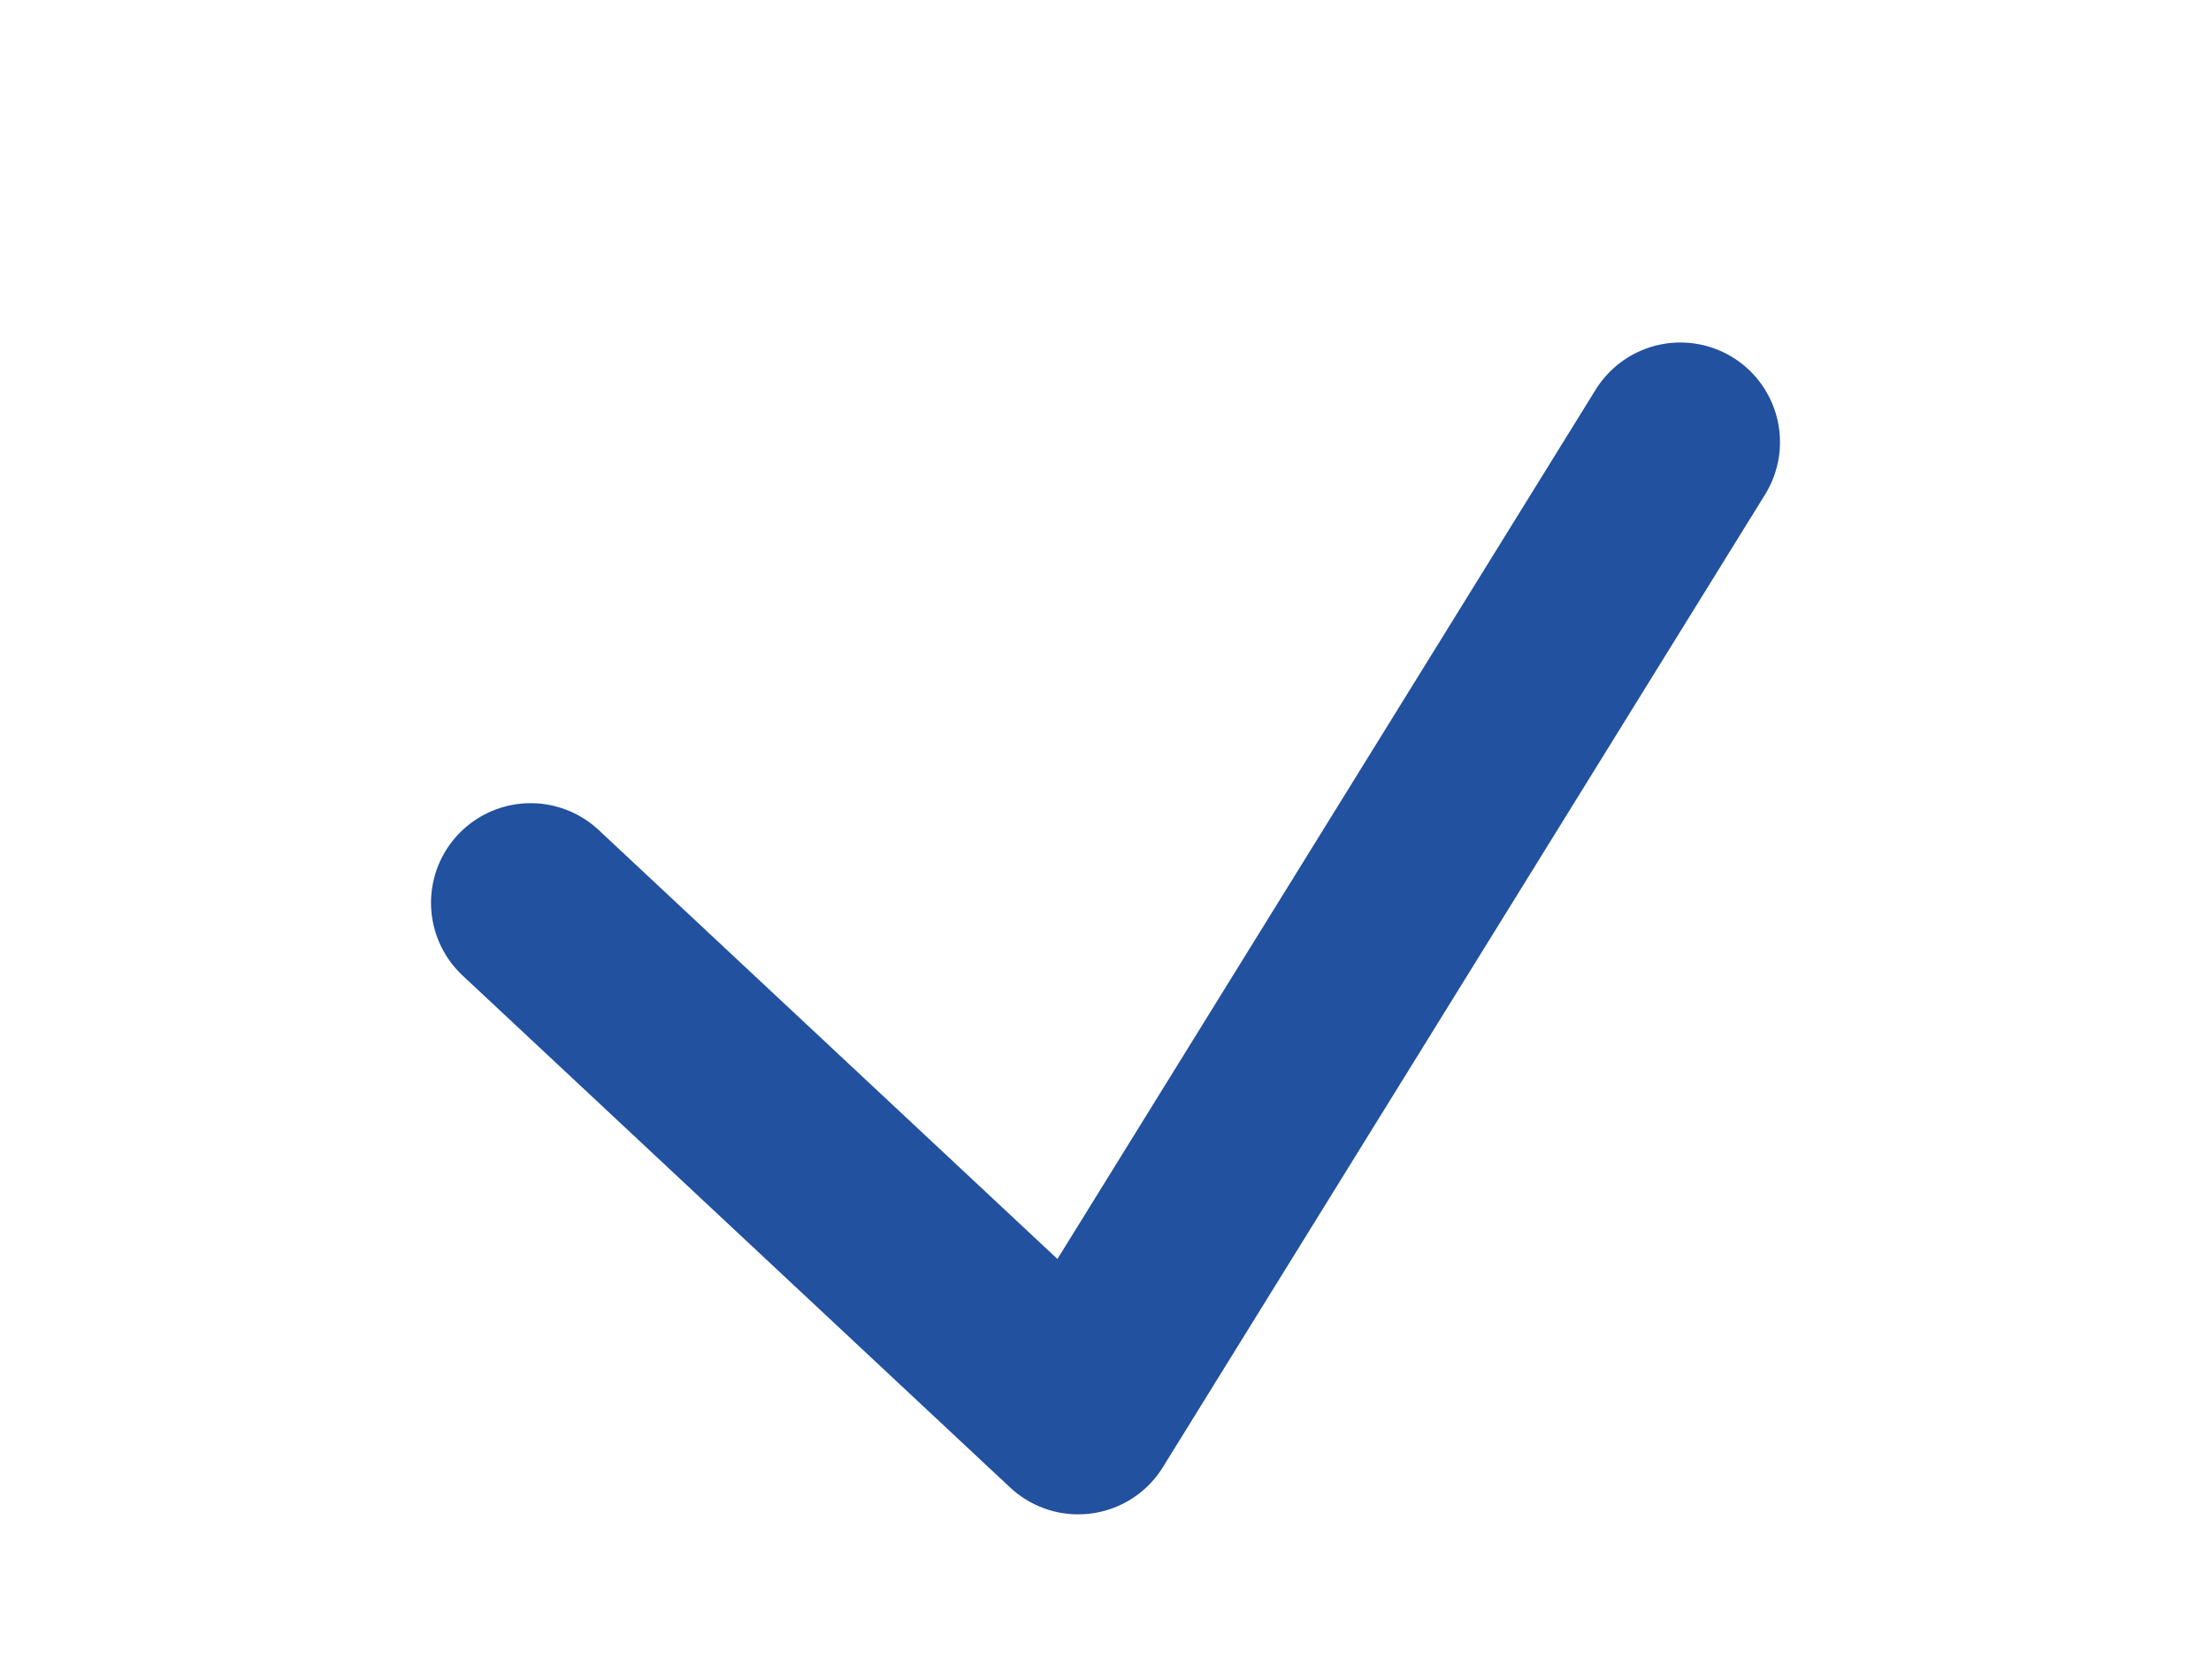 <?xml version="1.0" encoding="UTF-8"?> <svg xmlns="http://www.w3.org/2000/svg" width="25" height="19" viewBox="0 0 25 19" fill="none"> <path d="M6 10.21L12.191 16L19 5" stroke="#21519F" stroke-width="2.253" stroke-linecap="round" stroke-linejoin="round"></path> </svg> 